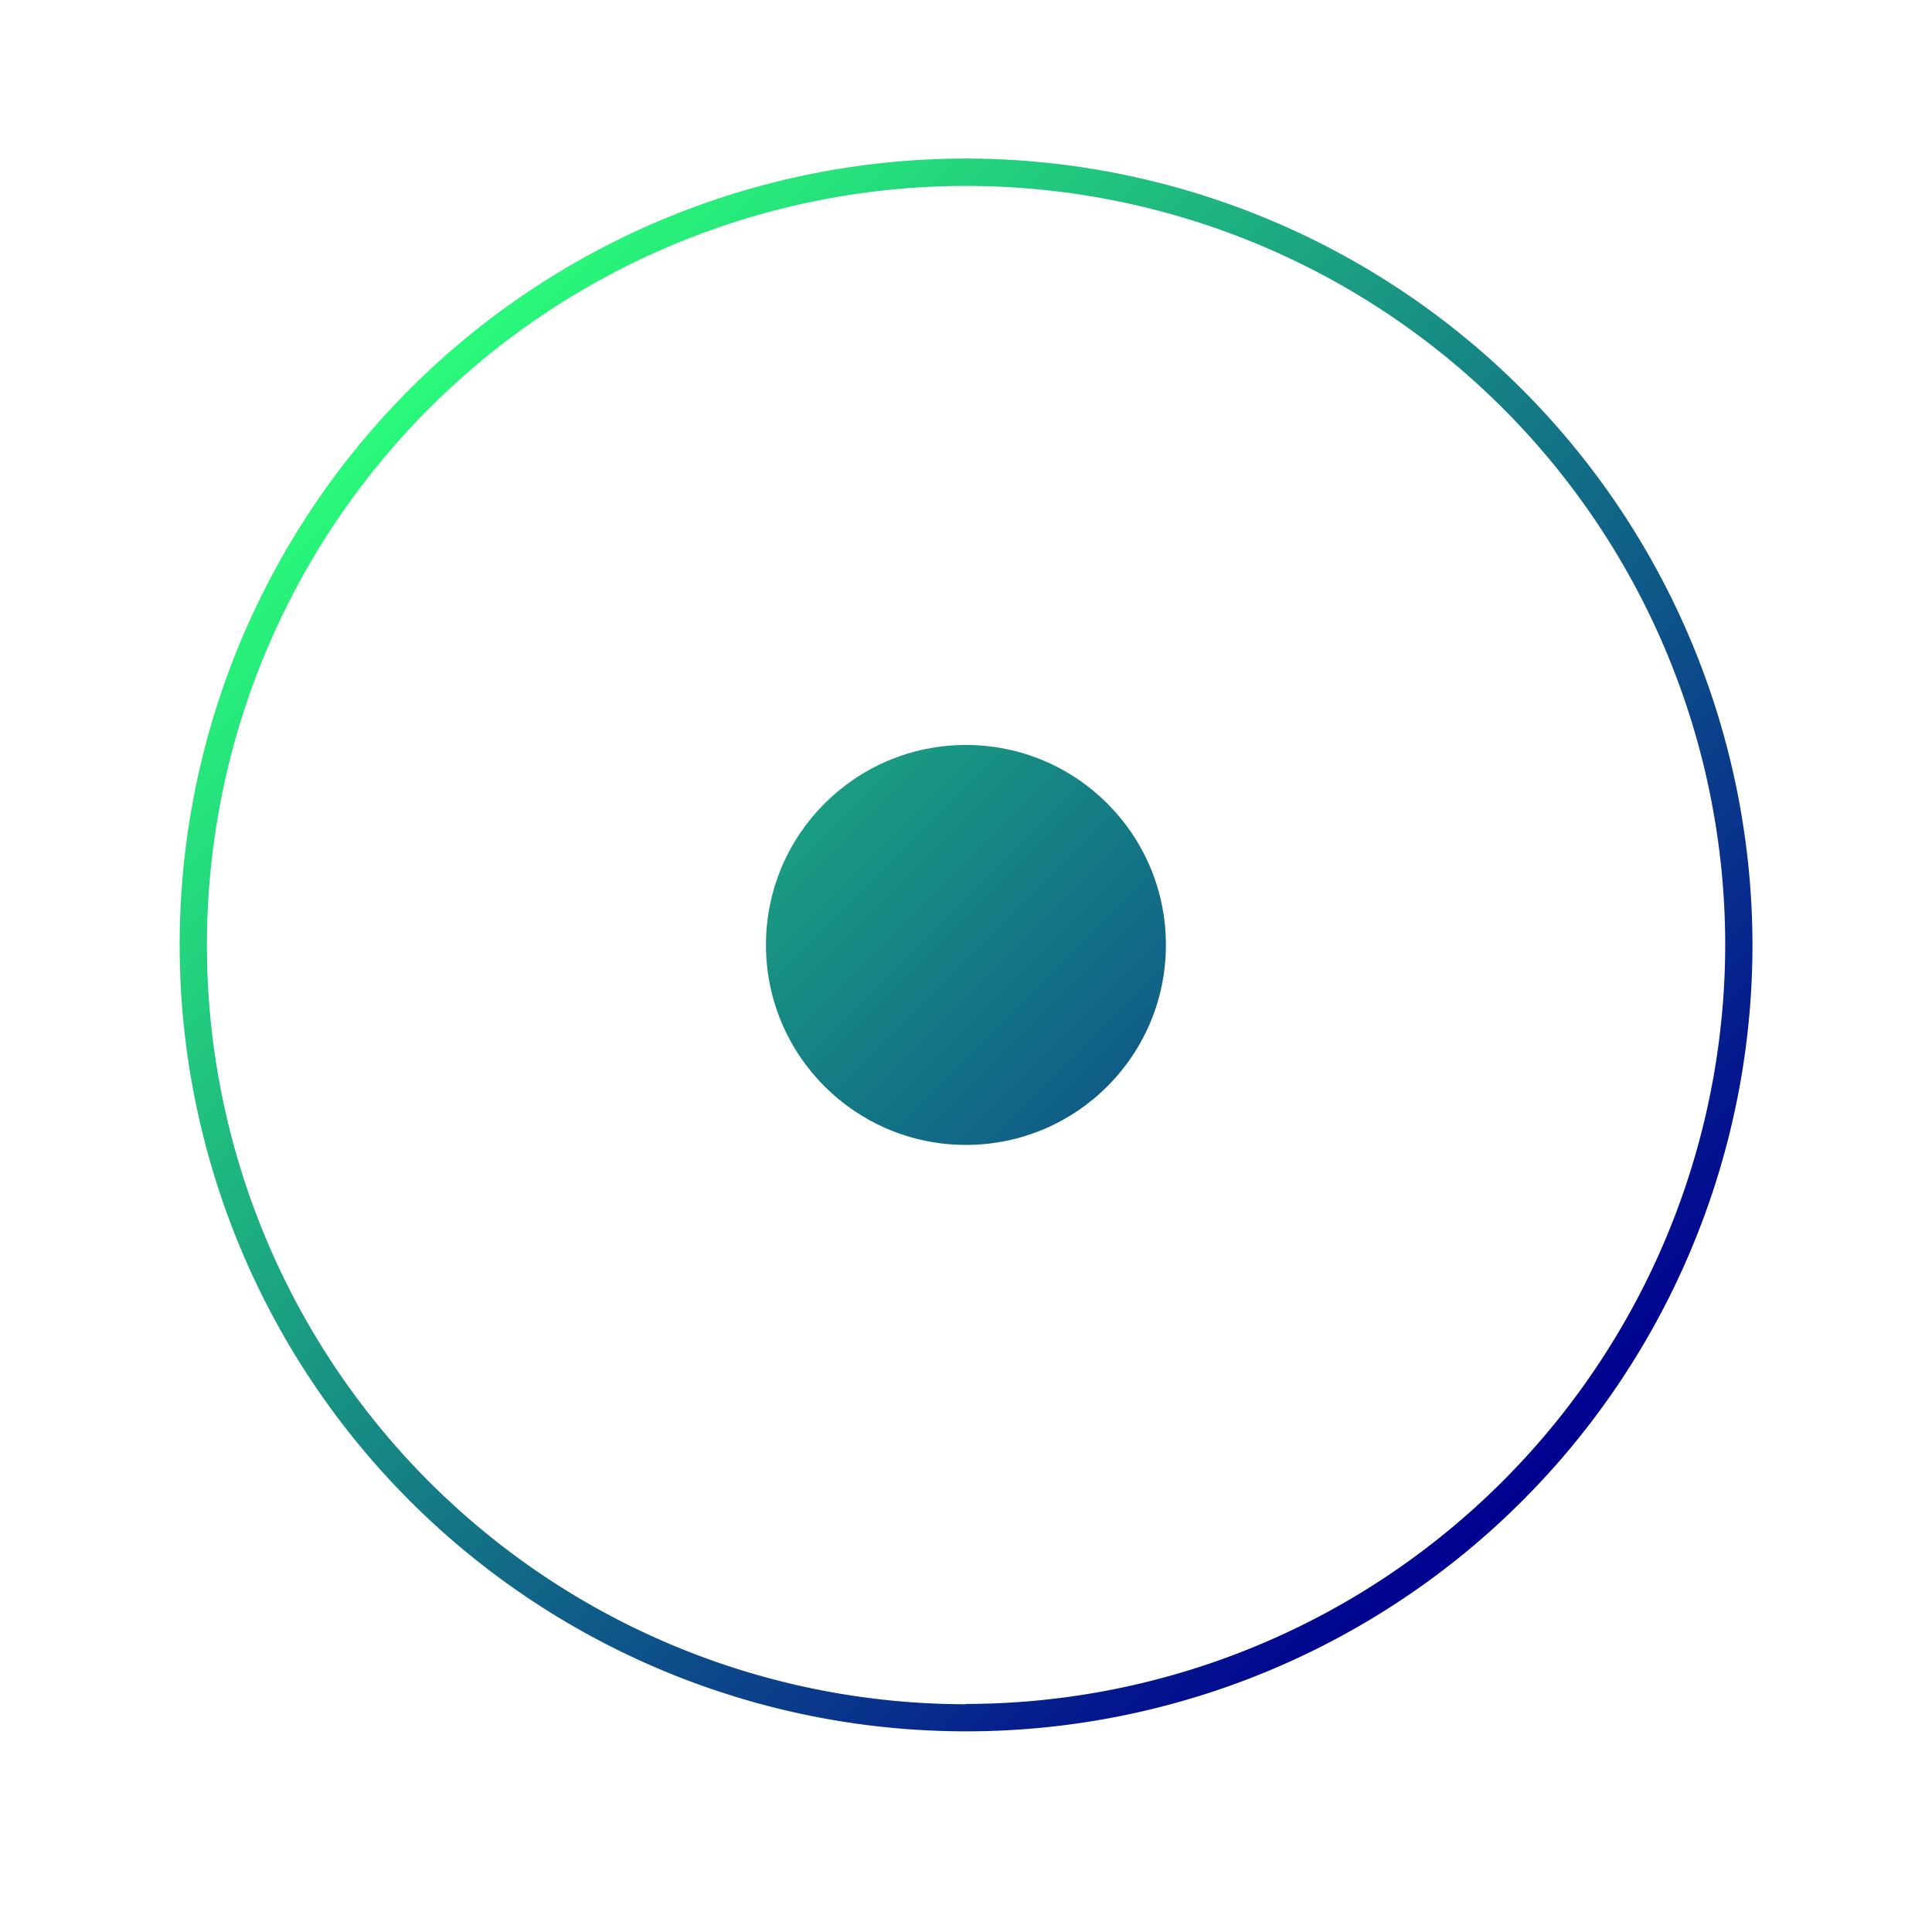 <svg id="Ebene_1" data-name="Ebene 1" xmlns="http://www.w3.org/2000/svg" xmlns:xlink="http://www.w3.org/1999/xlink" viewBox="0 0 141.73 141.73"><defs><style>.cls-1{fill:url(#Unbenannter_Verlauf_3);}.cls-2{fill:url(#Unbenannter_Verlauf_3-2);}</style><linearGradient id="Unbenannter_Verlauf_3" x1="28.55" y1="27.01" x2="111.56" y2="110.02" gradientUnits="userSpaceOnUse"><stop offset="0" stop-color="#2aff79"/><stop offset="1" stop-color="#000090"/></linearGradient><linearGradient id="Unbenannter_Verlauf_3-2" x1="28.55" y1="27.01" x2="111.55" y2="110.01" xlink:href="#Unbenannter_Verlauf_3"/></defs><title>features-02</title><path class="cls-1" d="M70.87,11.63a57.69,57.69,0,1,0,57.69,57.69A57.76,57.76,0,0,0,70.87,11.63Zm0,113.39a55.69,55.69,0,1,1,55.69-55.69A55.76,55.76,0,0,1,70.87,125Z"/><circle class="cls-2" cx="70.86" cy="69.32" r="14.67"/><path class="cls-2" d="M70.86,40a29.35,29.35,0,1,0,29.35,29.35A29.36,29.36,0,0,0,70.86,40Zm0,52.83A23.48,23.48,0,1,1,94.34,69.32,23.47,23.47,0,0,1,70.86,92.8Z"/></svg>